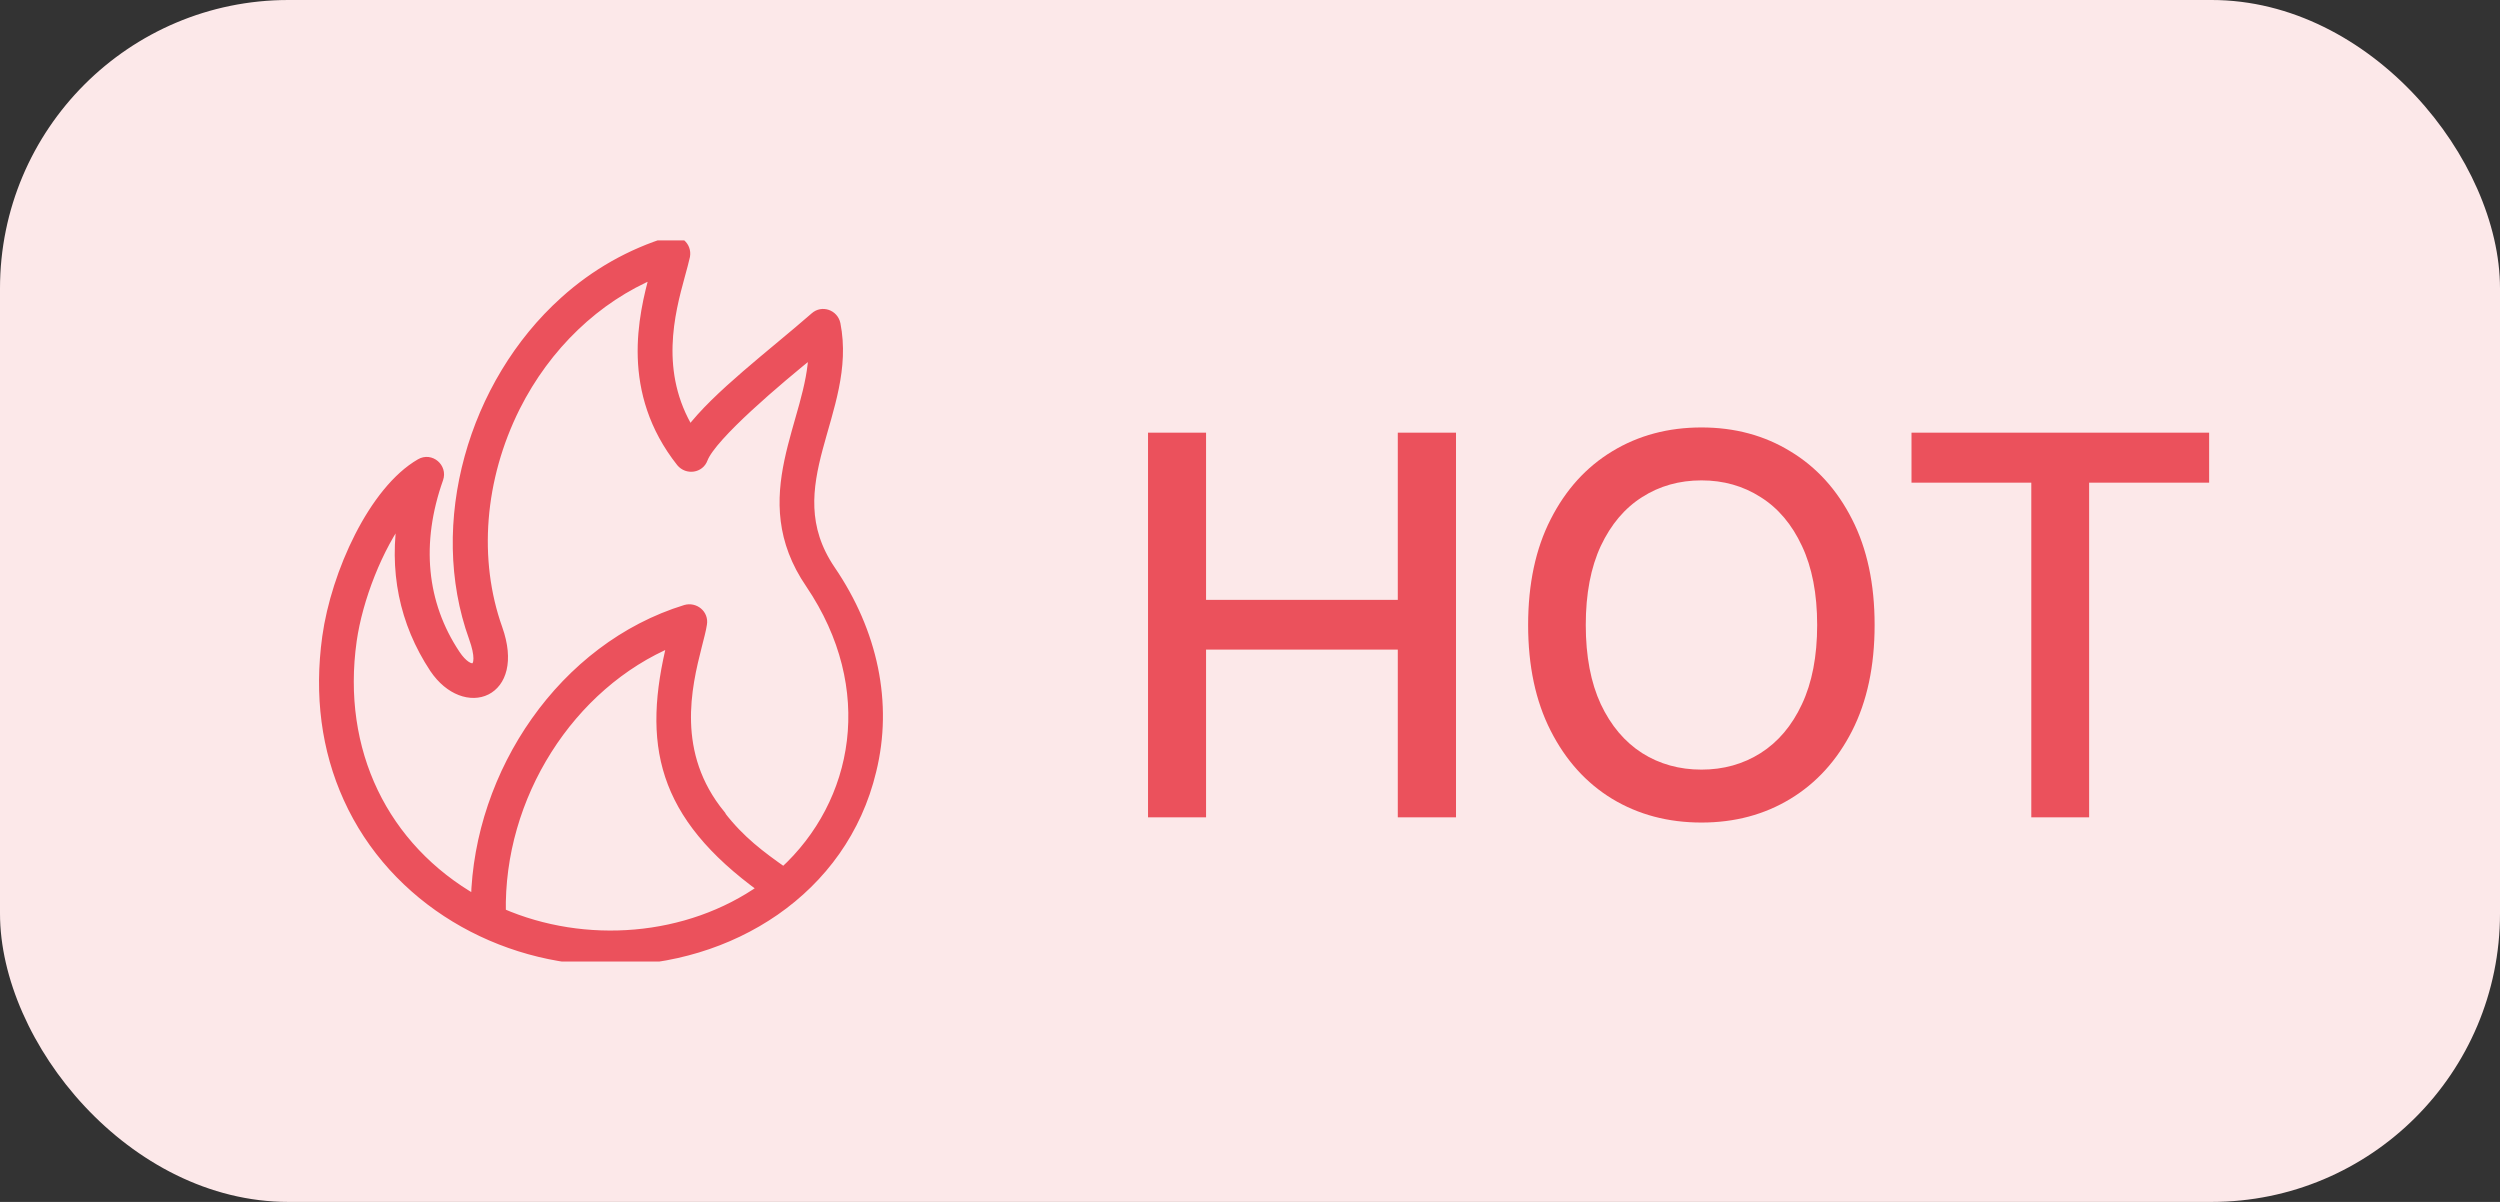 <svg width="52" height="25" viewBox="0 0 52 25" fill="none" xmlns="http://www.w3.org/2000/svg">
<rect x="0" y="0" width="52" height="25" fill="#333333" stroke="none"/>
<rect width="52" height="25" rx="6" fill="#FCE8E9"/>
<g clip-path="url(#clip0_236_5013)">
<path fill-rule="evenodd" clip-rule="evenodd" d="M12.698 19.982C10.404 19.982 8.199 18.717 7.241 16.599C6.784 15.589 6.635 14.464 6.802 13.251C6.986 11.925 7.768 10.202 8.744 9.64C8.954 9.517 9.201 9.728 9.121 9.956C8.647 11.292 8.77 12.557 9.473 13.612C9.763 14.051 10.123 14.016 9.851 13.26C8.998 10.896 9.833 7.979 11.74 6.265C12.382 5.685 13.12 5.272 13.919 5.026C14.104 4.965 14.288 5.123 14.253 5.325C14.227 5.439 14.192 5.571 14.148 5.729C13.937 6.503 13.603 7.75 14.35 8.972C14.903 8.234 16.055 7.373 16.951 6.591C17.1 6.459 17.338 6.538 17.382 6.74C17.742 8.568 16.081 10.088 17.276 11.854C18.164 13.155 18.471 14.631 18.128 16.028C17.531 18.532 15.176 19.982 12.698 19.982ZM9.895 18.726C9.956 16.072 11.714 13.462 14.262 12.68C14.447 12.627 14.64 12.777 14.605 12.979C14.587 13.102 14.543 13.26 14.499 13.436C14.288 14.271 13.946 15.677 14.991 16.951C14.991 16.96 14.991 16.96 14.991 16.96C15.396 17.487 15.826 17.803 16.301 18.137C17.865 16.705 18.322 14.315 16.854 12.144C15.615 10.334 16.898 8.761 16.916 7.311C16.195 7.891 14.807 9.06 14.622 9.543C14.552 9.736 14.297 9.772 14.165 9.613C13.005 8.146 13.374 6.582 13.621 5.685C12.399 6.195 11.362 7.188 10.721 8.462C9.974 9.956 9.842 11.643 10.352 13.076C10.835 14.438 9.675 14.851 9.034 13.902C8.401 12.944 8.181 11.854 8.383 10.685C7.856 11.388 7.443 12.46 7.32 13.322C6.995 15.624 7.979 17.636 9.895 18.726ZM15.87 18.48C13.744 16.942 13.454 15.466 13.981 13.348C11.854 14.236 10.369 16.564 10.422 18.989C12.162 19.745 14.306 19.587 15.87 18.48Z" fill="#EB515C" stroke="#EB515C" stroke-width="0.2"/>
</g>
<path d="M23.879 17V9H25.086V12.477H29.074V9H30.285V17H29.074V13.512H25.086V17H23.879ZM38.992 13C38.992 13.854 38.836 14.588 38.523 15.203C38.211 15.815 37.783 16.287 37.238 16.617C36.697 16.945 36.081 17.109 35.391 17.109C34.698 17.109 34.079 16.945 33.535 16.617C32.993 16.287 32.566 15.814 32.254 15.199C31.941 14.585 31.785 13.852 31.785 13C31.785 12.146 31.941 11.413 32.254 10.801C32.566 10.186 32.993 9.715 33.535 9.387C34.079 9.056 34.698 8.891 35.391 8.891C36.081 8.891 36.697 9.056 37.238 9.387C37.783 9.715 38.211 10.186 38.523 10.801C38.836 11.413 38.992 12.146 38.992 13ZM37.797 13C37.797 12.349 37.691 11.801 37.48 11.355C37.272 10.908 36.986 10.569 36.621 10.34C36.259 10.108 35.849 9.992 35.391 9.992C34.93 9.992 34.518 10.108 34.156 10.34C33.794 10.569 33.508 10.908 33.297 11.355C33.089 11.801 32.984 12.349 32.984 13C32.984 13.651 33.089 14.2 33.297 14.648C33.508 15.094 33.794 15.432 34.156 15.664C34.518 15.893 34.93 16.008 35.391 16.008C35.849 16.008 36.259 15.893 36.621 15.664C36.986 15.432 37.272 15.094 37.48 14.648C37.691 14.2 37.797 13.651 37.797 13ZM39.759 10.039V9H45.95V10.039H43.454V17H42.251V10.039H39.759Z" fill="#EB515C"/>
<defs>
<clipPath id="clip0_236_5013">
<rect width="15" height="15" fill="white" transform="translate(5 5)"/>
</clipPath>
</defs>
</svg>
